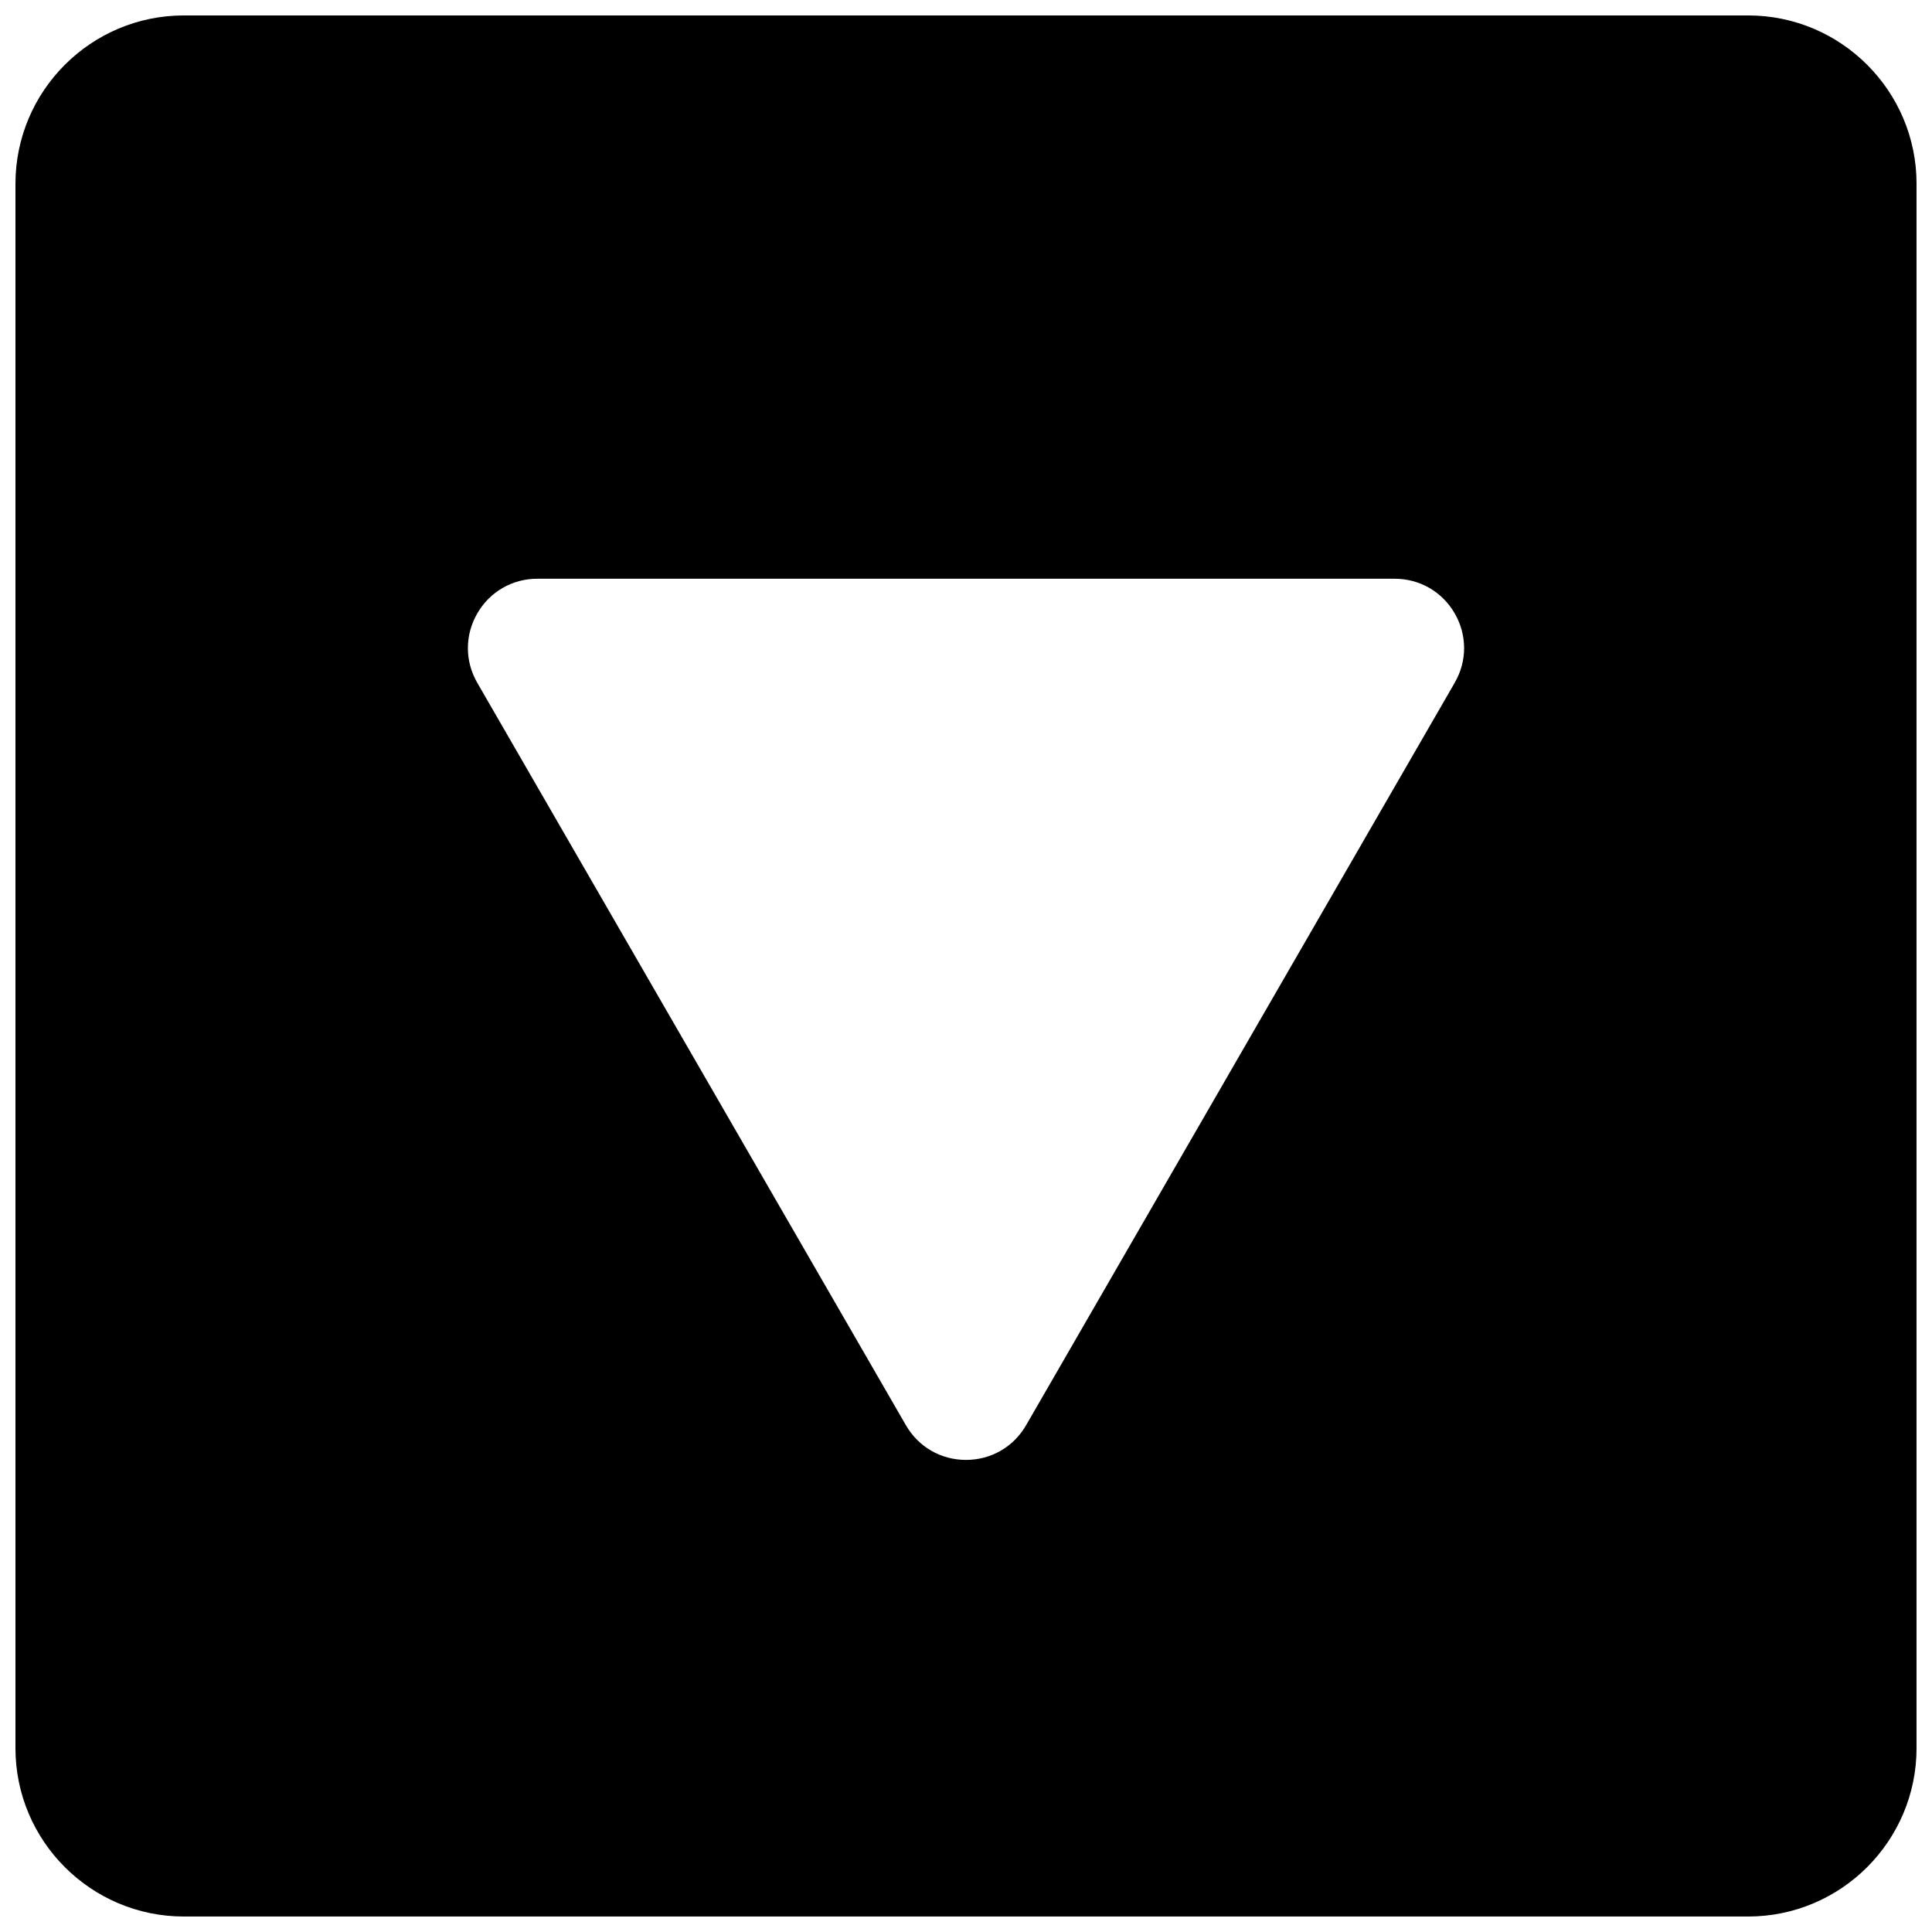 <?xml version="1.0" encoding="UTF-8"?>
<!-- Uploaded to: ICON Repo, www.svgrepo.com, Generator: ICON Repo Mixer Tools -->
<svg width="800px" height="800px" version="1.1" viewBox="144 144 512 512" xmlns="http://www.w3.org/2000/svg">
 <defs>
  <clipPath id="a">
   <path d="m148.09 148.09h503.81v503.81h-503.81z"/>
  </clipPath>
 </defs>
 <g clip-path="url(#a)">
  <path d="m607.28 148.09h-414.56c-24.602 0-44.625 20.012-44.625 44.625v414.57c0 24.594 20.023 44.613 44.625 44.613h414.56c24.605 0 44.625-20.02 44.625-44.625v-414.57c0-24.602-20.02-44.613-44.625-44.613zm-77.773 176.86-113.58 196.75c-3.324 5.758-9.285 9.191-15.926 9.191-6.644 0-12.605-3.434-15.926-9.191l-113.59-196.75c-3.32-5.746-3.32-12.633 0-18.391 3.332-5.754 9.285-9.188 15.926-9.188h227.18c6.641 0 12.594 3.434 15.926 9.188 3.32 5.758 3.32 12.645-0.012 18.391z" fill-rule="evenodd"/>
 </g>
</svg>